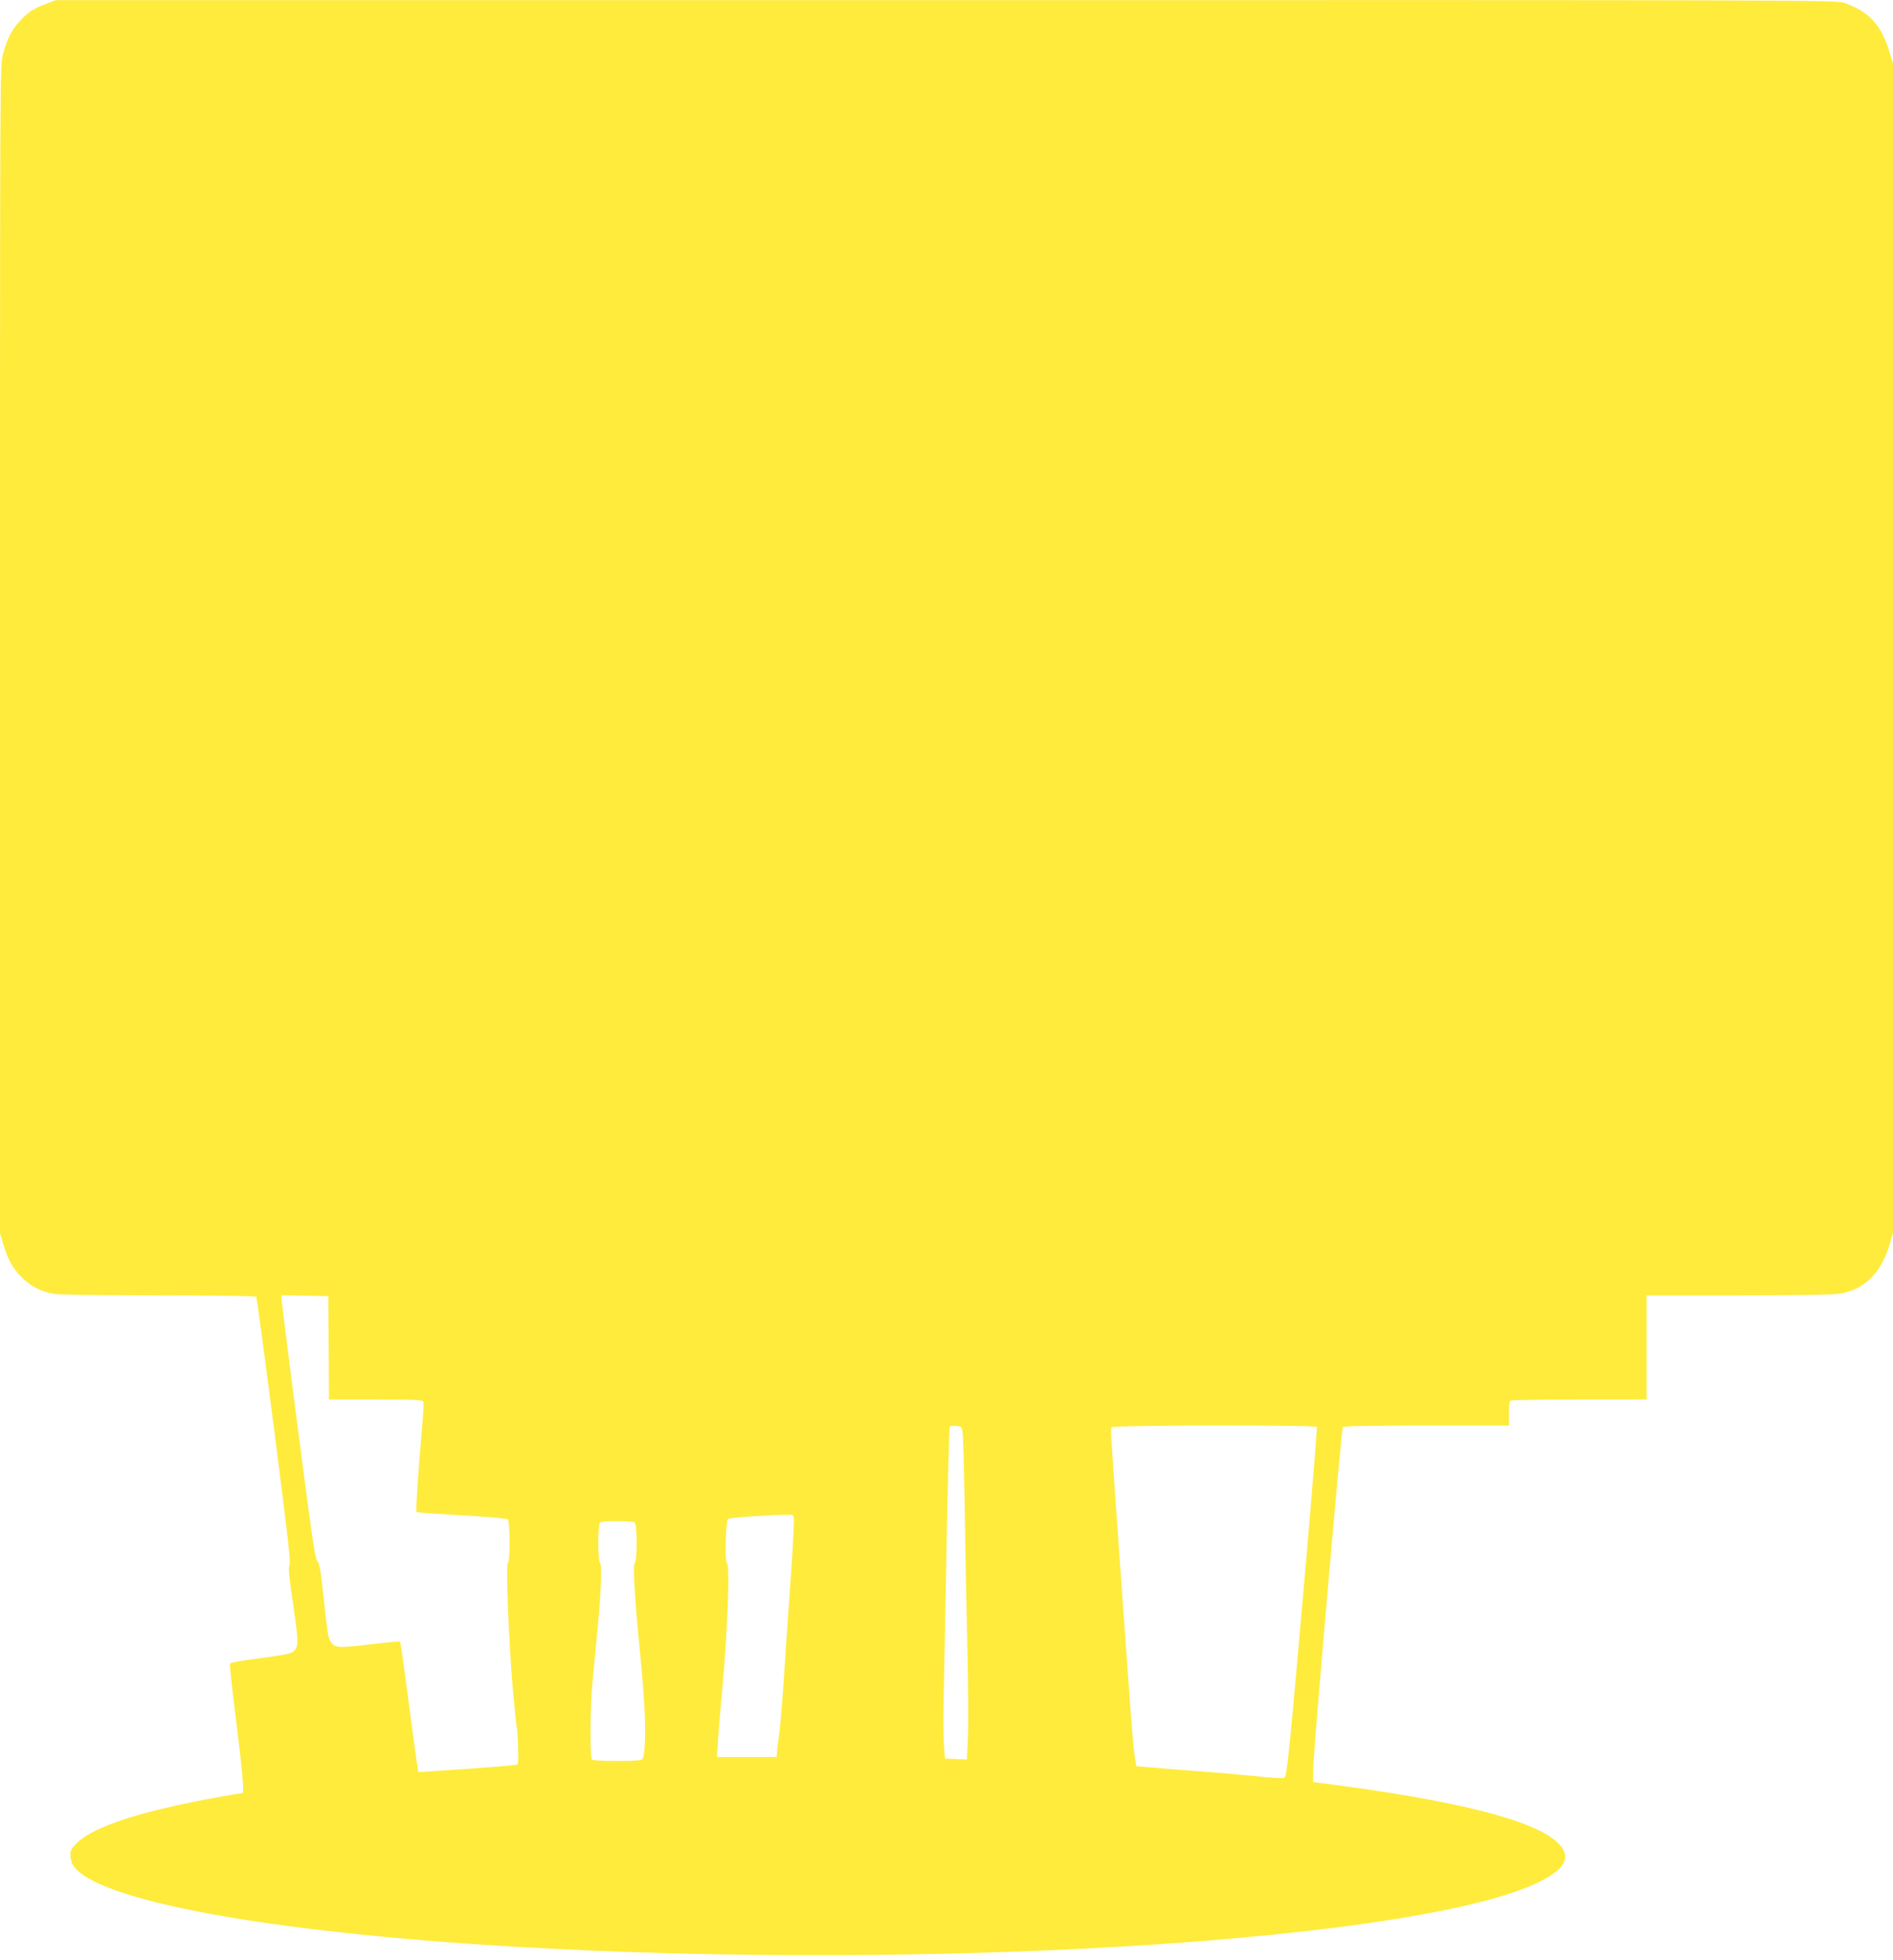 <?xml version="1.0" standalone="no"?>
<!DOCTYPE svg PUBLIC "-//W3C//DTD SVG 20010904//EN"
 "http://www.w3.org/TR/2001/REC-SVG-20010904/DTD/svg10.dtd">
<svg version="1.0" xmlns="http://www.w3.org/2000/svg"
 width="1237pt" height="1280pt" viewBox="0 0 1237 1280"
 preserveAspectRatio="xMidYMid meet">
<g transform="translate(0,1280) scale(0.1,-0.1)"
fill="#ffeb3b" stroke="none">
<path d="M304 12776 c-83 -31 -125 -58 -177 -116 -52 -58 -79 -111 -107 -212
-20 -72 -20 -93 -20 -3887 l0 -3814 21 -71 c30 -100 63 -161 119 -216 59 -60
129 -96 211 -110 39 -6 308 -10 691 -10 395 0 629 -4 633 -10 3 -5 56 -397
117 -871 87 -675 109 -865 100 -880 -9 -14 -4 -72 24 -260 39 -265 38 -286
-15 -314 -15 -7 -109 -23 -210 -36 -121 -15 -185 -27 -188 -35 -3 -7 13 -156
35 -331 42 -332 59 -513 47 -513 -4 0 -71 -11 -149 -25 -502 -90 -819 -191
-931 -299 -38 -36 -45 -48 -45 -82 0 -21 8 -51 18 -67 152 -230 1277 -437
2892 -531 2737 -160 5924 42 6691 425 177 88 211 168 113 259 -159 146 -664
273 -1542 385 l-52 7 1 81 c1 119 184 2220 194 2237 4 7 187 10 546 10 l539 0
0 79 c0 63 3 80 16 85 9 3 211 6 450 6 l434 0 0 340 0 340 598 0 c368 0 622 4
662 11 163 26 272 134 329 325 l21 71 0 3820 0 3819 -28 90 c-52 165 -134 251
-290 305 -54 19 -193 19 -5871 18 l-5816 0 -61 -23z m1844 -8778 l2 -338 305
0 c266 0 306 -2 312 -15 3 -9 -2 -95 -11 -193 -22 -243 -40 -522 -34 -527 3
-3 135 -12 294 -21 159 -9 295 -21 302 -26 15 -13 17 -269 1 -285 -14 -14 5
-502 31 -813 12 -129 23 -242 25 -250 10 -36 16 -248 7 -254 -9 -5 -277 -26
-547 -43 l-101 -6 -12 74 c-6 41 -32 231 -57 424 -25 192 -48 352 -51 354 -2
3 -92 -6 -200 -19 -213 -25 -232 -23 -257 27 -15 30 -16 38 -47 322 -16 143
-24 187 -37 196 -13 10 -36 168 -124 846 -60 459 -108 846 -109 862 l0 28 153
-3 152 -3 3 -337z m4143 -558 c3 -25 9 -243 13 -485 3 -242 11 -647 17 -900 6
-253 8 -524 4 -603 l-7 -143 -72 3 -71 3 -7 90 c-4 50 -5 182 -2 295 3 113 11
558 19 988 8 431 18 788 21 794 3 5 22 8 42 6 35 -3 37 -5 43 -48z m2314 41
c3 -6 -29 -398 -70 -873 -111 -1269 -124 -1402 -142 -1418 -4 -5 -66 -2 -138
5 -71 8 -249 24 -395 35 -146 11 -303 24 -350 28 l-85 7 -12 80 c-11 78 -21
215 -103 1365 -54 766 -53 757 -46 769 9 14 1332 16 1341 2z m-3418 -588 c4
-10 -5 -196 -21 -413 -15 -217 -36 -521 -46 -675 -11 -154 -24 -309 -30 -345
-6 -36 -11 -81 -13 -100 l-2 -35 -195 0 -195 0 2 25 c1 14 4 61 6 105 3 44 15
181 26 305 37 409 52 822 30 836 -14 8 -6 271 8 284 4 5 82 13 173 18 257 14
250 14 257 -5z m-1039 -36 c16 -11 17 -248 0 -265 -13 -13 -1 -227 32 -560 30
-306 41 -497 34 -614 -6 -97 -9 -107 -28 -112 -40 -10 -308 -8 -318 2 -13 13
-12 333 2 487 6 66 19 208 30 315 27 276 36 475 21 484 -15 9 -15 248 0 263
12 12 208 12 227 0z"/>
</g>
</svg>
